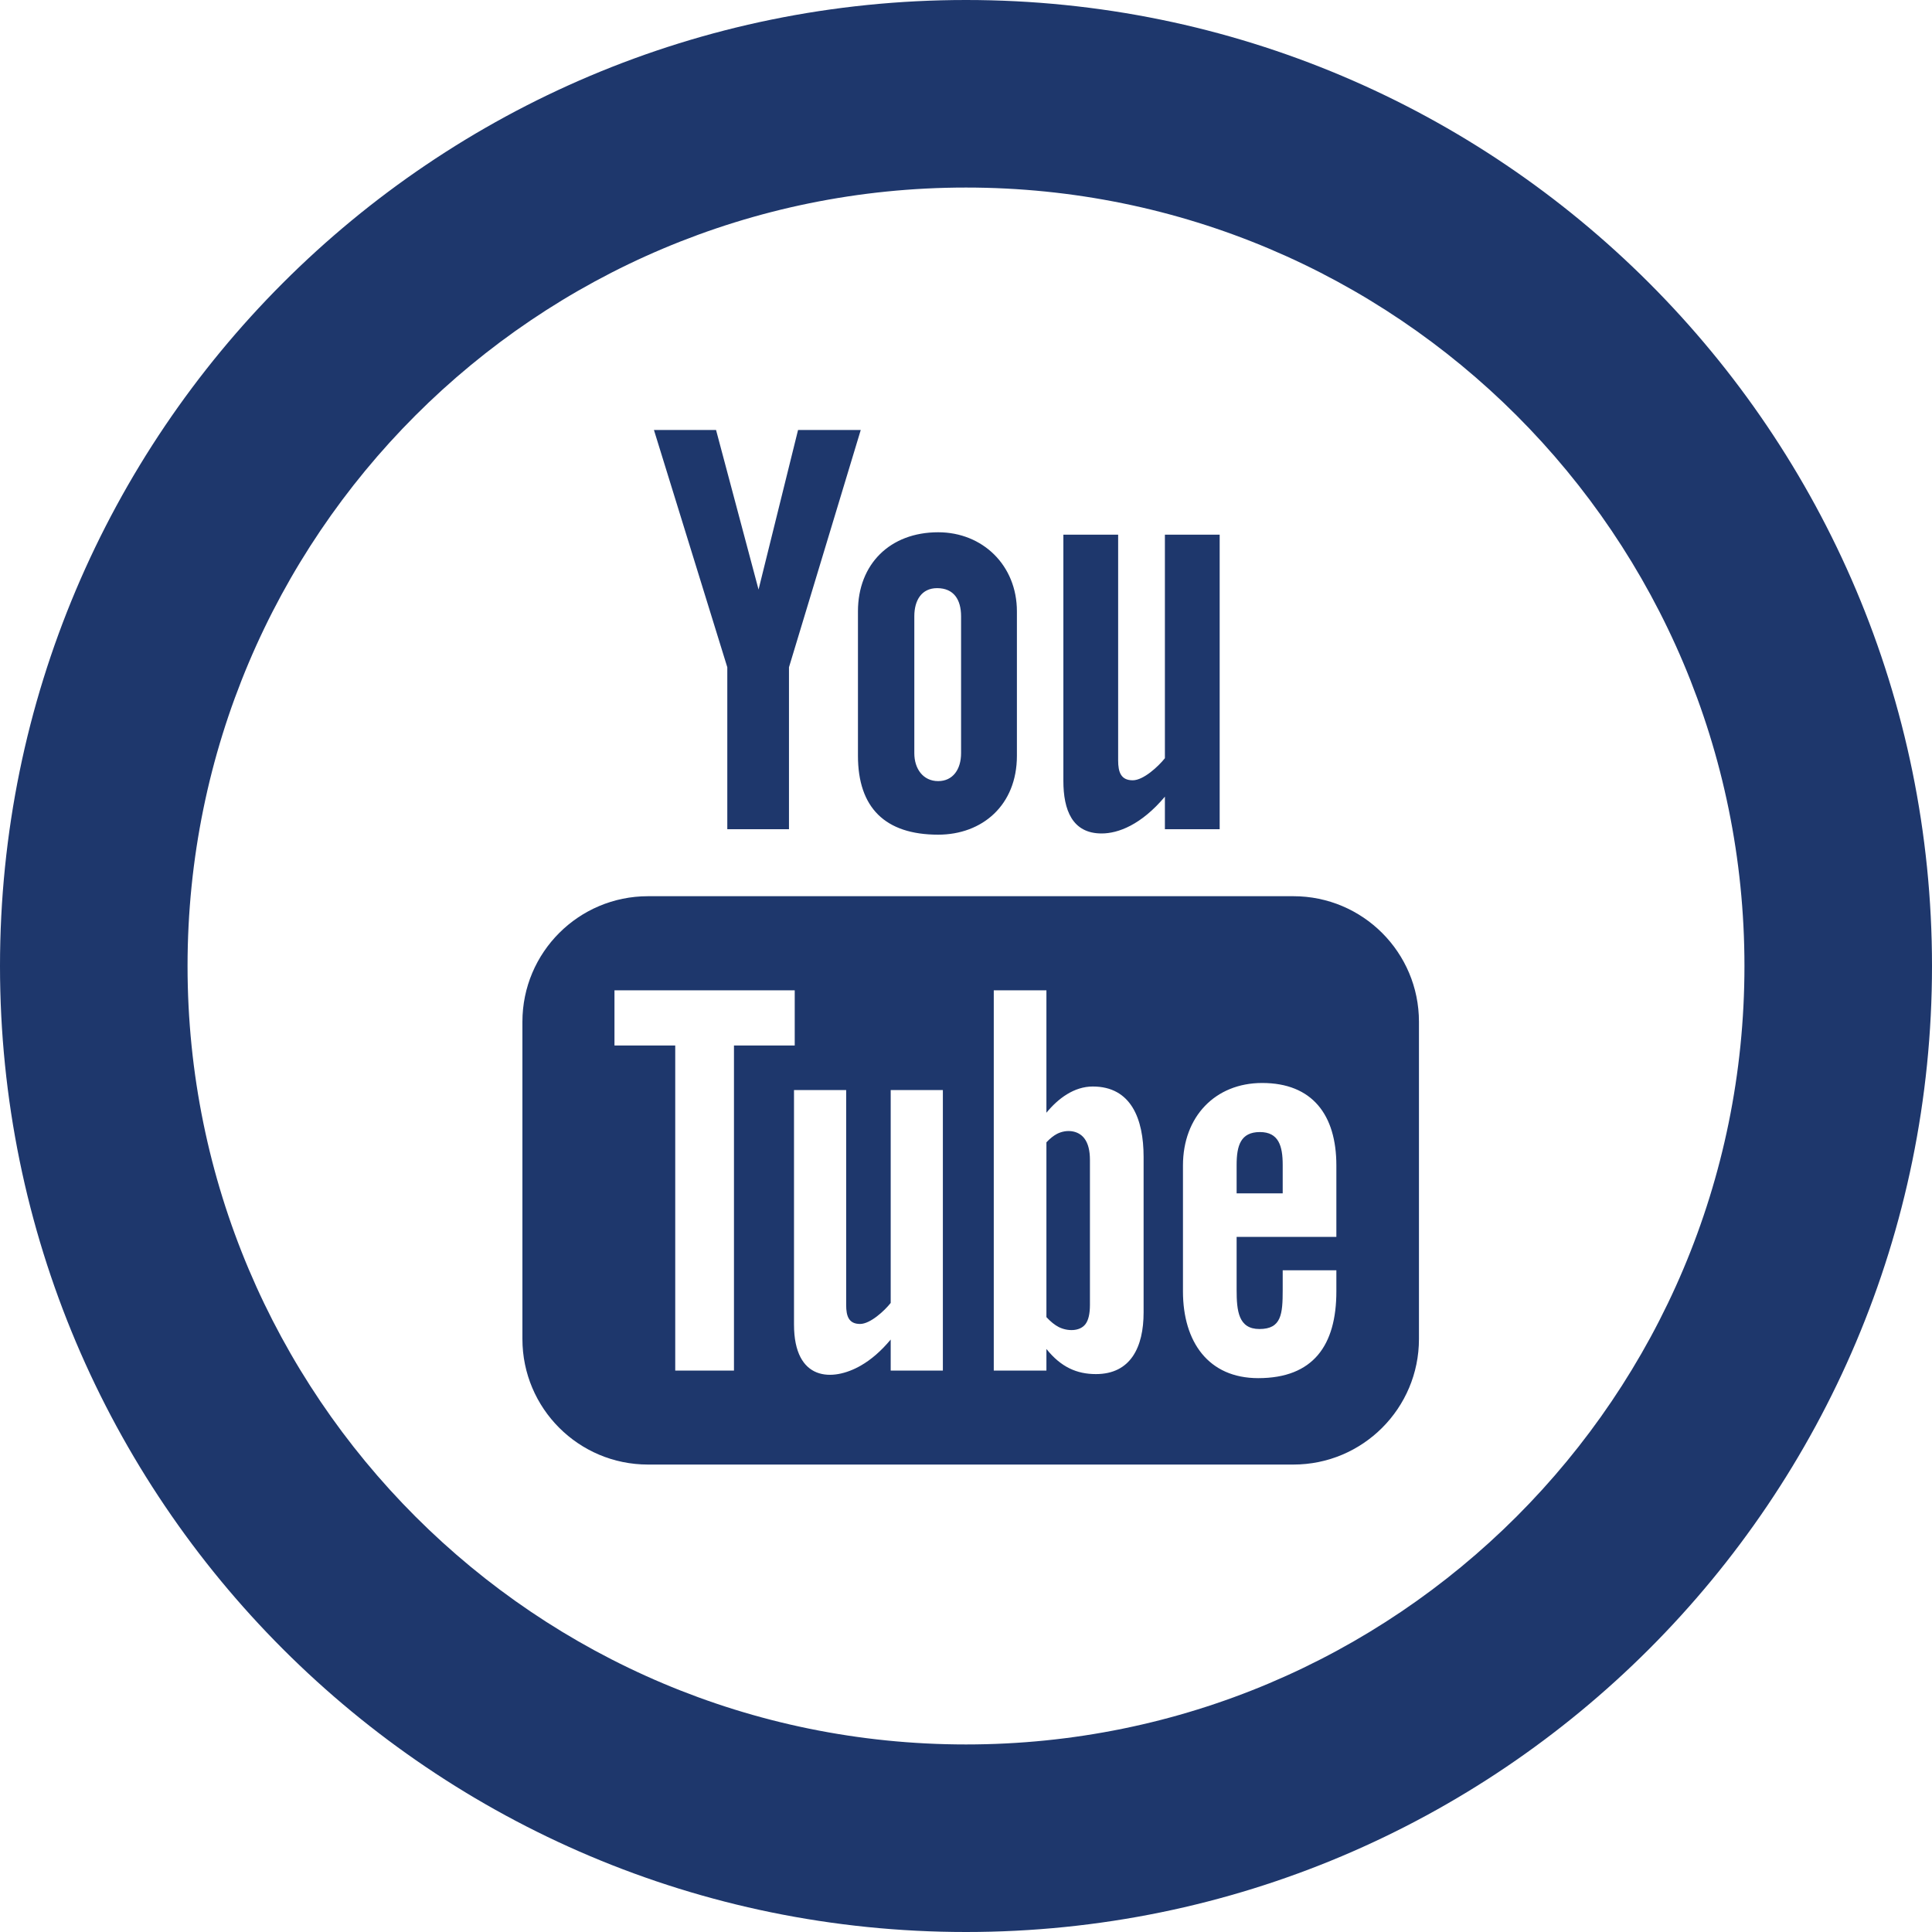 <?xml version="1.0" encoding="UTF-8" standalone="no"?>
<svg width="40px" height="40px" viewBox="0 0 40 40" version="1.1" xmlns="http://www.w3.org/2000/svg" xmlns:xlink="http://www.w3.org/1999/xlink" xmlns:sketch="http://www.bohemiancoding.com/sketch/ns">
    <!-- Generator: Sketch 3.4.2 (15855) - http://www.bohemiancoding.com/sketch -->
    <title>youtube-5-icon</title>
    <desc>Created with Sketch.</desc>
    <defs></defs>
    <g id="Lifestyle-Hero" stroke="none" stroke-width="1" fill="none" fill-rule="evenodd" sketch:type="MSPage">
        <g id="desktop-lifestyle-hero" sketch:type="MSArtboardGroup" transform="translate(-1140, -160)" fill="#1E376C">
            <g id="menu-open-golf" sketch:type="MSLayerGroup">
                <g id="menu-social" transform="translate(1080, 127)" sketch:type="MSShapeGroup">
                    <path d="M80,33 C68.954,33 60,41.954 60,53 C60,64.046 68.954,73 80,73 C91.046,73 100,64.046 100,53 C100,41.954 91.046,33 80,33 L80,33 Z M80,69.117 C71.093,69.117 63.883,61.908 63.883,53 C63.883,44.093 71.092,36.883 80,36.883 C88.907,36.883 96.117,44.092 96.117,53 C96.117,61.907 88.908,69.117 80,69.117 L80,69.117 Z M73.539,41.902 L74.825,41.902 L75.705,45.206 L76.523,41.902 L77.821,41.902 L76.335,46.815 L76.335,50.168 L75.058,50.168 L75.058,46.815 L73.539,41.902 L73.539,41.902 Z M77.763,48.647 C77.763,49.721 78.324,50.281 79.424,50.281 C80.336,50.281 81.054,49.671 81.054,48.647 L81.054,45.658 C81.054,44.703 80.343,44.02 79.424,44.02 C78.426,44.02 77.763,44.68 77.763,45.658 L77.763,48.647 L77.763,48.647 Z M78.93,45.759 C78.93,45.425 79.083,45.177 79.402,45.177 C79.749,45.177 79.898,45.417 79.898,45.759 L79.898,48.595 C79.898,48.927 79.729,49.172 79.424,49.172 C79.111,49.172 78.93,48.916 78.93,48.595 L78.93,45.759 L78.93,45.759 Z M84.118,44.07 L84.118,48.698 C83.98,48.871 83.673,49.155 83.452,49.155 C83.209,49.155 83.15,48.989 83.15,48.744 L83.15,44.07 L82.016,44.07 L82.016,49.167 C82.016,49.769 82.2,50.256 82.808,50.256 C83.151,50.256 83.627,50.077 84.118,49.494 L84.118,50.168 L85.252,50.168 L85.252,44.07 L84.118,44.07 L84.118,44.07 Z M82.451,56.57 C82.528,56.672 82.566,56.82 82.566,57.016 L82.566,60.015 C82.566,60.2 82.535,60.333 82.473,60.415 C82.354,60.571 82.096,60.564 81.92,60.475 C81.838,60.433 81.753,60.365 81.665,60.27 L81.665,56.651 C81.738,56.572 81.812,56.513 81.887,56.474 C82.076,56.379 82.32,56.397 82.451,56.57 L82.451,56.57 Z M86.085,56.438 C85.685,56.438 85.603,56.72 85.603,57.119 L85.603,57.707 L86.557,57.707 L86.557,57.119 C86.557,56.727 86.474,56.438 86.085,56.438 L86.085,56.438 Z M89.378,60.722 C89.378,62.158 88.214,63.322 86.779,63.322 L73.416,63.322 C71.98,63.322 70.816,62.158 70.816,60.722 L70.816,54.155 C70.816,52.719 71.98,51.555 73.416,51.555 L86.779,51.555 C88.214,51.555 89.378,52.719 89.378,54.155 L89.378,60.722 L89.378,60.722 Z M75.196,54.646 L76.454,54.646 L76.454,53.503 L72.722,53.503 L72.722,54.646 L73.98,54.646 L73.98,61.376 L75.196,61.376 L75.196,54.646 L75.196,54.646 Z M79.521,55.568 L78.441,55.568 L78.441,59.976 C78.31,60.141 78.017,60.411 77.807,60.411 C77.576,60.411 77.519,60.254 77.519,60.02 L77.519,55.568 L76.439,55.568 L76.439,60.422 C76.439,61.601 77.238,61.608 77.82,61.274 C78.036,61.151 78.243,60.971 78.441,60.734 L78.441,61.376 L79.521,61.376 L79.521,55.568 L79.521,55.568 Z M83.677,56.951 C83.677,56.163 83.416,55.495 82.625,55.495 C82.239,55.495 81.908,55.741 81.665,56.038 L81.665,53.503 L80.575,53.503 L80.575,61.376 L81.665,61.376 L81.665,60.929 C81.966,61.305 82.295,61.449 82.69,61.449 C83.409,61.449 83.677,60.891 83.677,60.173 L83.677,56.951 L83.677,56.951 Z M87.668,57.13 C87.668,56.08 87.168,55.422 86.132,55.422 C85.158,55.422 84.492,56.121 84.492,57.13 L84.492,59.736 C84.492,60.782 85.019,61.533 86.05,61.533 C87.188,61.533 87.668,60.855 87.668,59.736 L87.668,59.3 L86.557,59.3 L86.557,59.704 C86.557,60.209 86.53,60.516 86.075,60.516 C85.64,60.516 85.603,60.139 85.603,59.704 L85.603,58.608 L87.668,58.608 L87.668,57.13 L87.668,57.13 Z" id="youtube-5-icon"></path>
                </g>
            </g>
        </g>
    </g>
</svg>